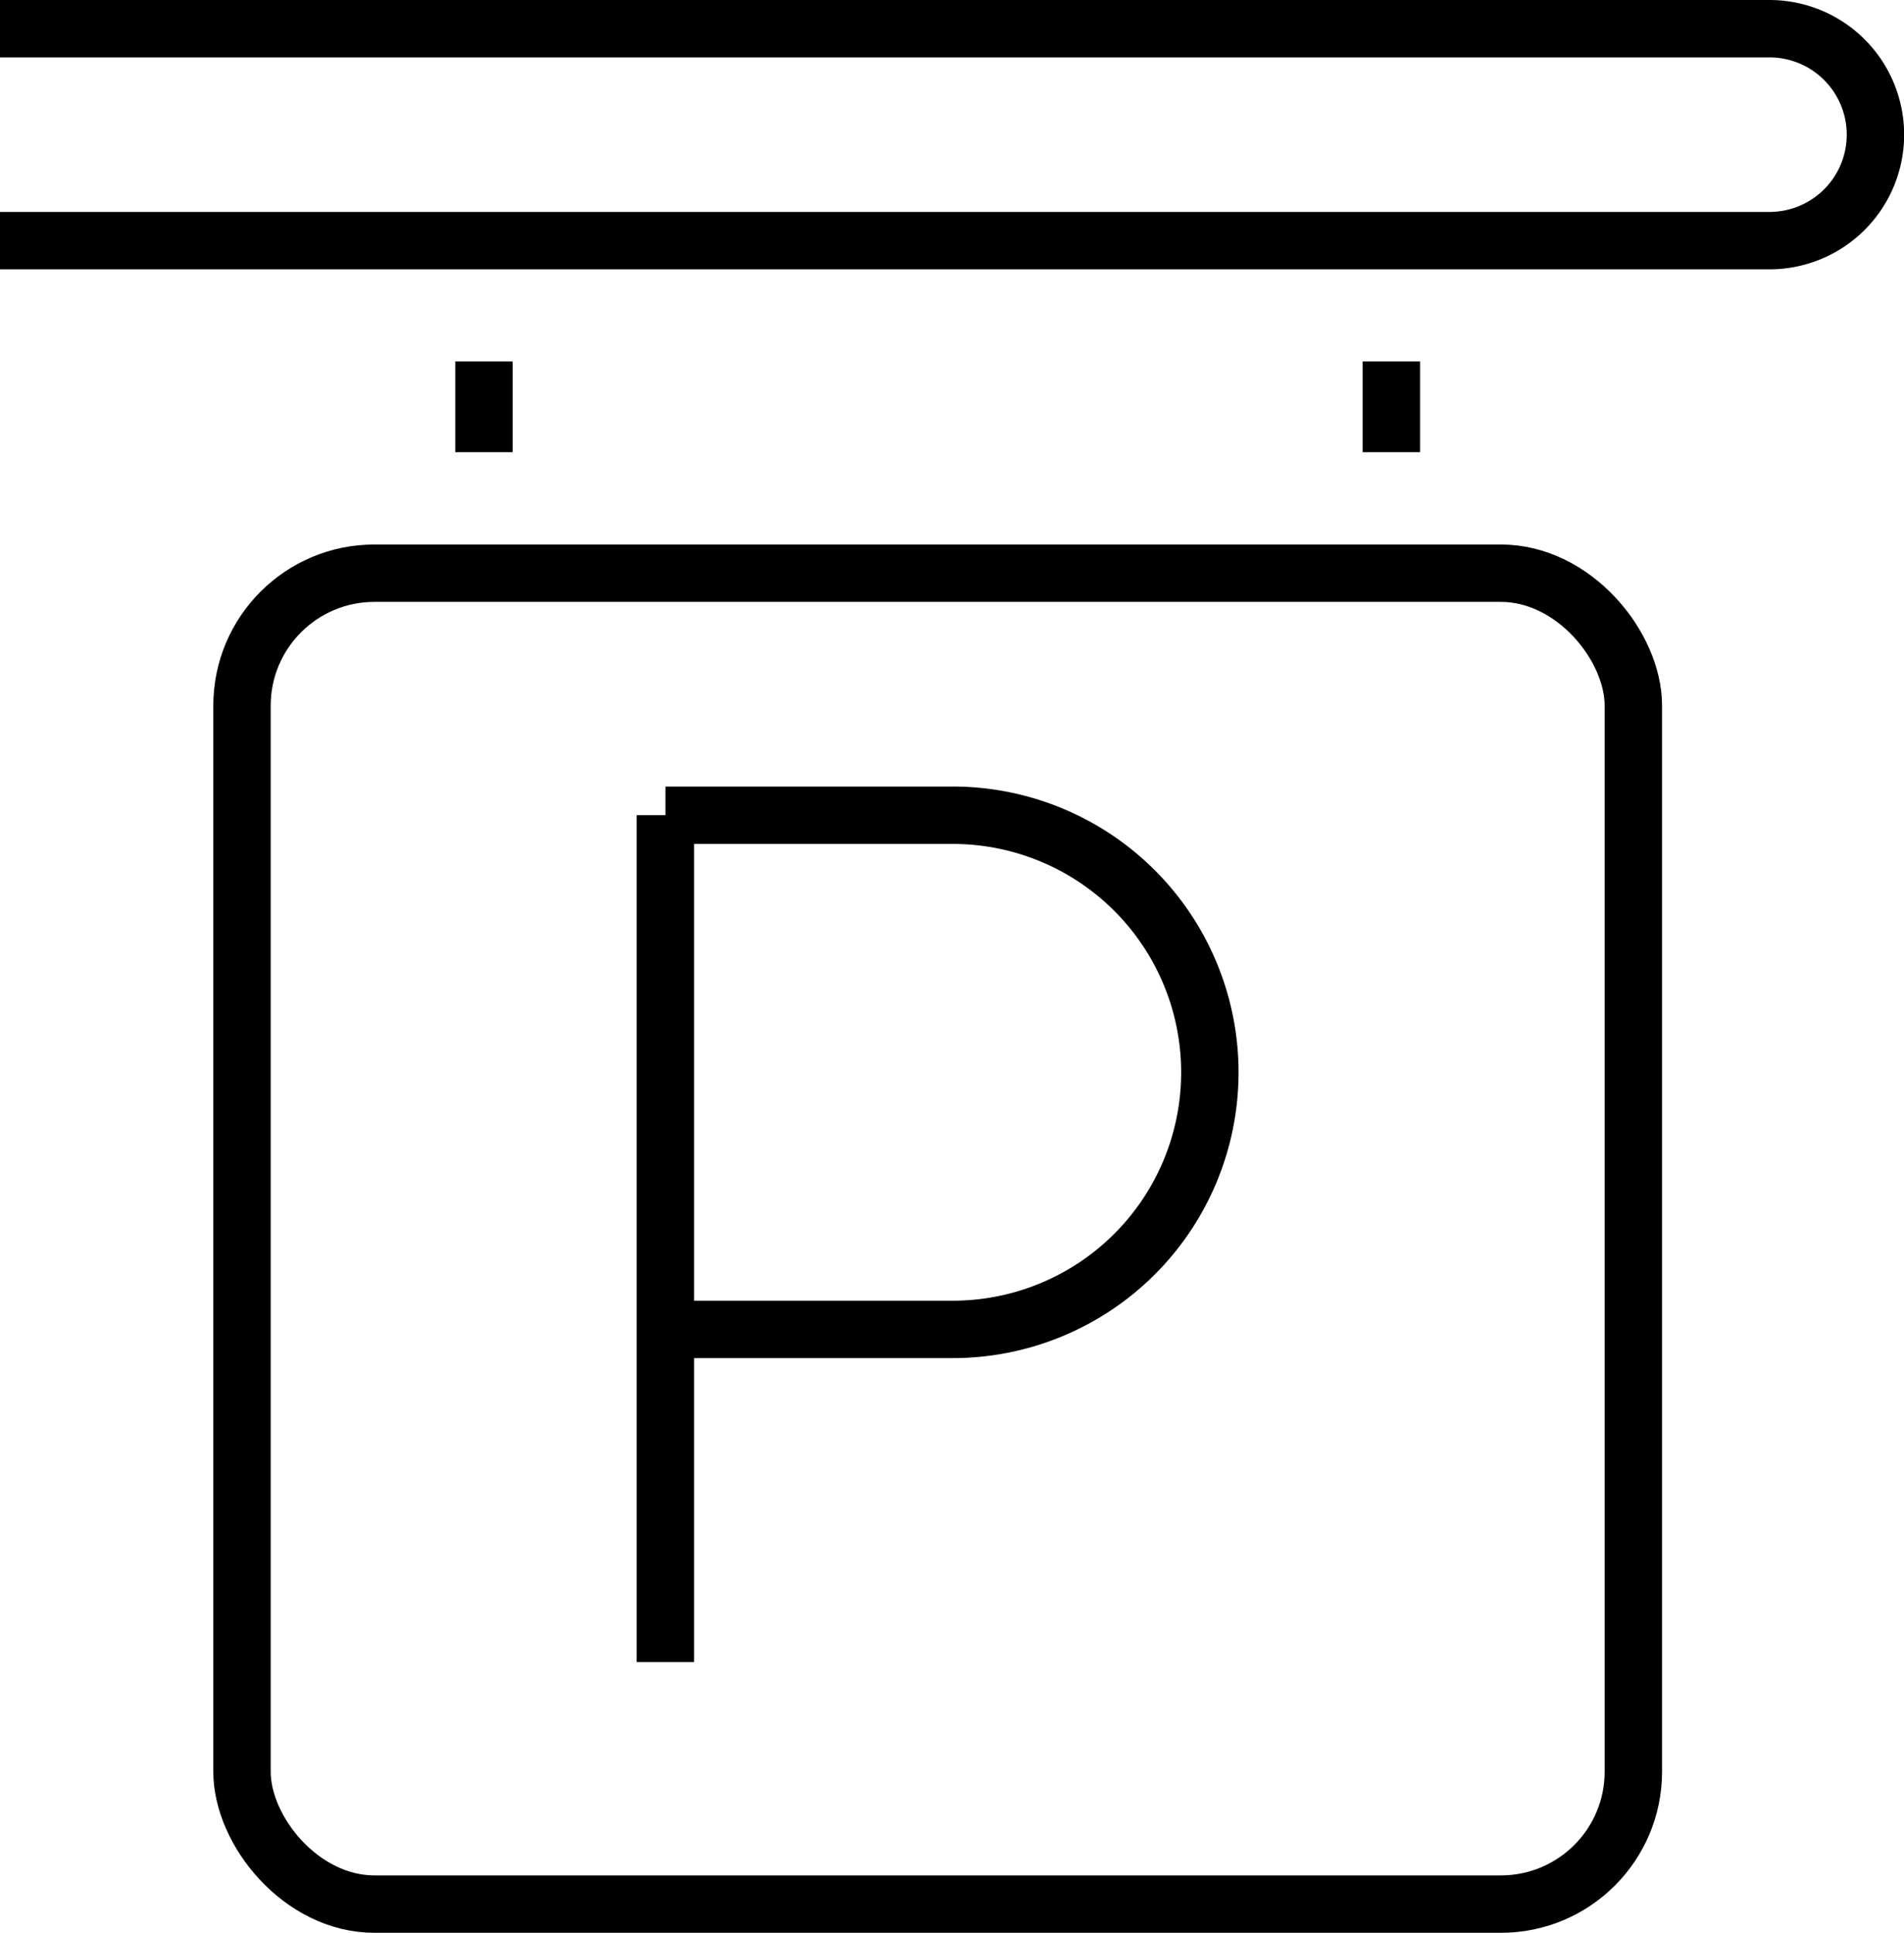 <svg xmlns="http://www.w3.org/2000/svg" width="43.124" height="43.775" viewBox="0 0 43.124 43.775"><g id="parking" transform="translate(0 0.65)"><g id="Group_105" data-name="Group 105" transform="translate(0 0)"><path id="Path_212" data-name="Path 212" d="M891.587,535.228h40.077a2.4,2.4,0,0,1,2.4,2.4h0a2.4,2.4,0,0,1-2.4,2.4H891.587" transform="translate(-891.587 -535.228)" fill="none" stroke="#000" stroke-miterlimit="22.926" stroke-width="1.3"></path><line id="Line_155" data-name="Line 155" y2="2.055" transform="translate(10.961 7.536)" fill="none" stroke="#000" stroke-miterlimit="22.926" stroke-width="1.3"></line><line id="Line_156" data-name="Line 156" y2="2.055" transform="translate(31.513 7.536)" fill="none" stroke="#000" stroke-miterlimit="22.926" stroke-width="1.3"></line></g><rect id="Rectangle_89" data-name="Rectangle 89" width="31.513" height="30.143" rx="3" transform="translate(5.481 12.332)" fill="none" stroke="#000" stroke-miterlimit="22.926" stroke-width="1.3"></rect><g id="Group_106" data-name="Group 106" transform="translate(15.071 17.812)"><line id="Line_157" data-name="Line 157" y2="19.182" transform="translate(0)" fill="none" stroke="#000" stroke-miterlimit="22.926" stroke-width="1.3"></line><path id="Path_213" data-name="Path 213" d="M903.746,549.6h6.509a5.823,5.823,0,0,1,5.822,5.823h0a5.822,5.822,0,0,1-5.822,5.822h-6.509" transform="translate(-903.746 -549.598)" fill="none" stroke="#000" stroke-miterlimit="22.926" stroke-width="1.3"></path></g></g></svg>